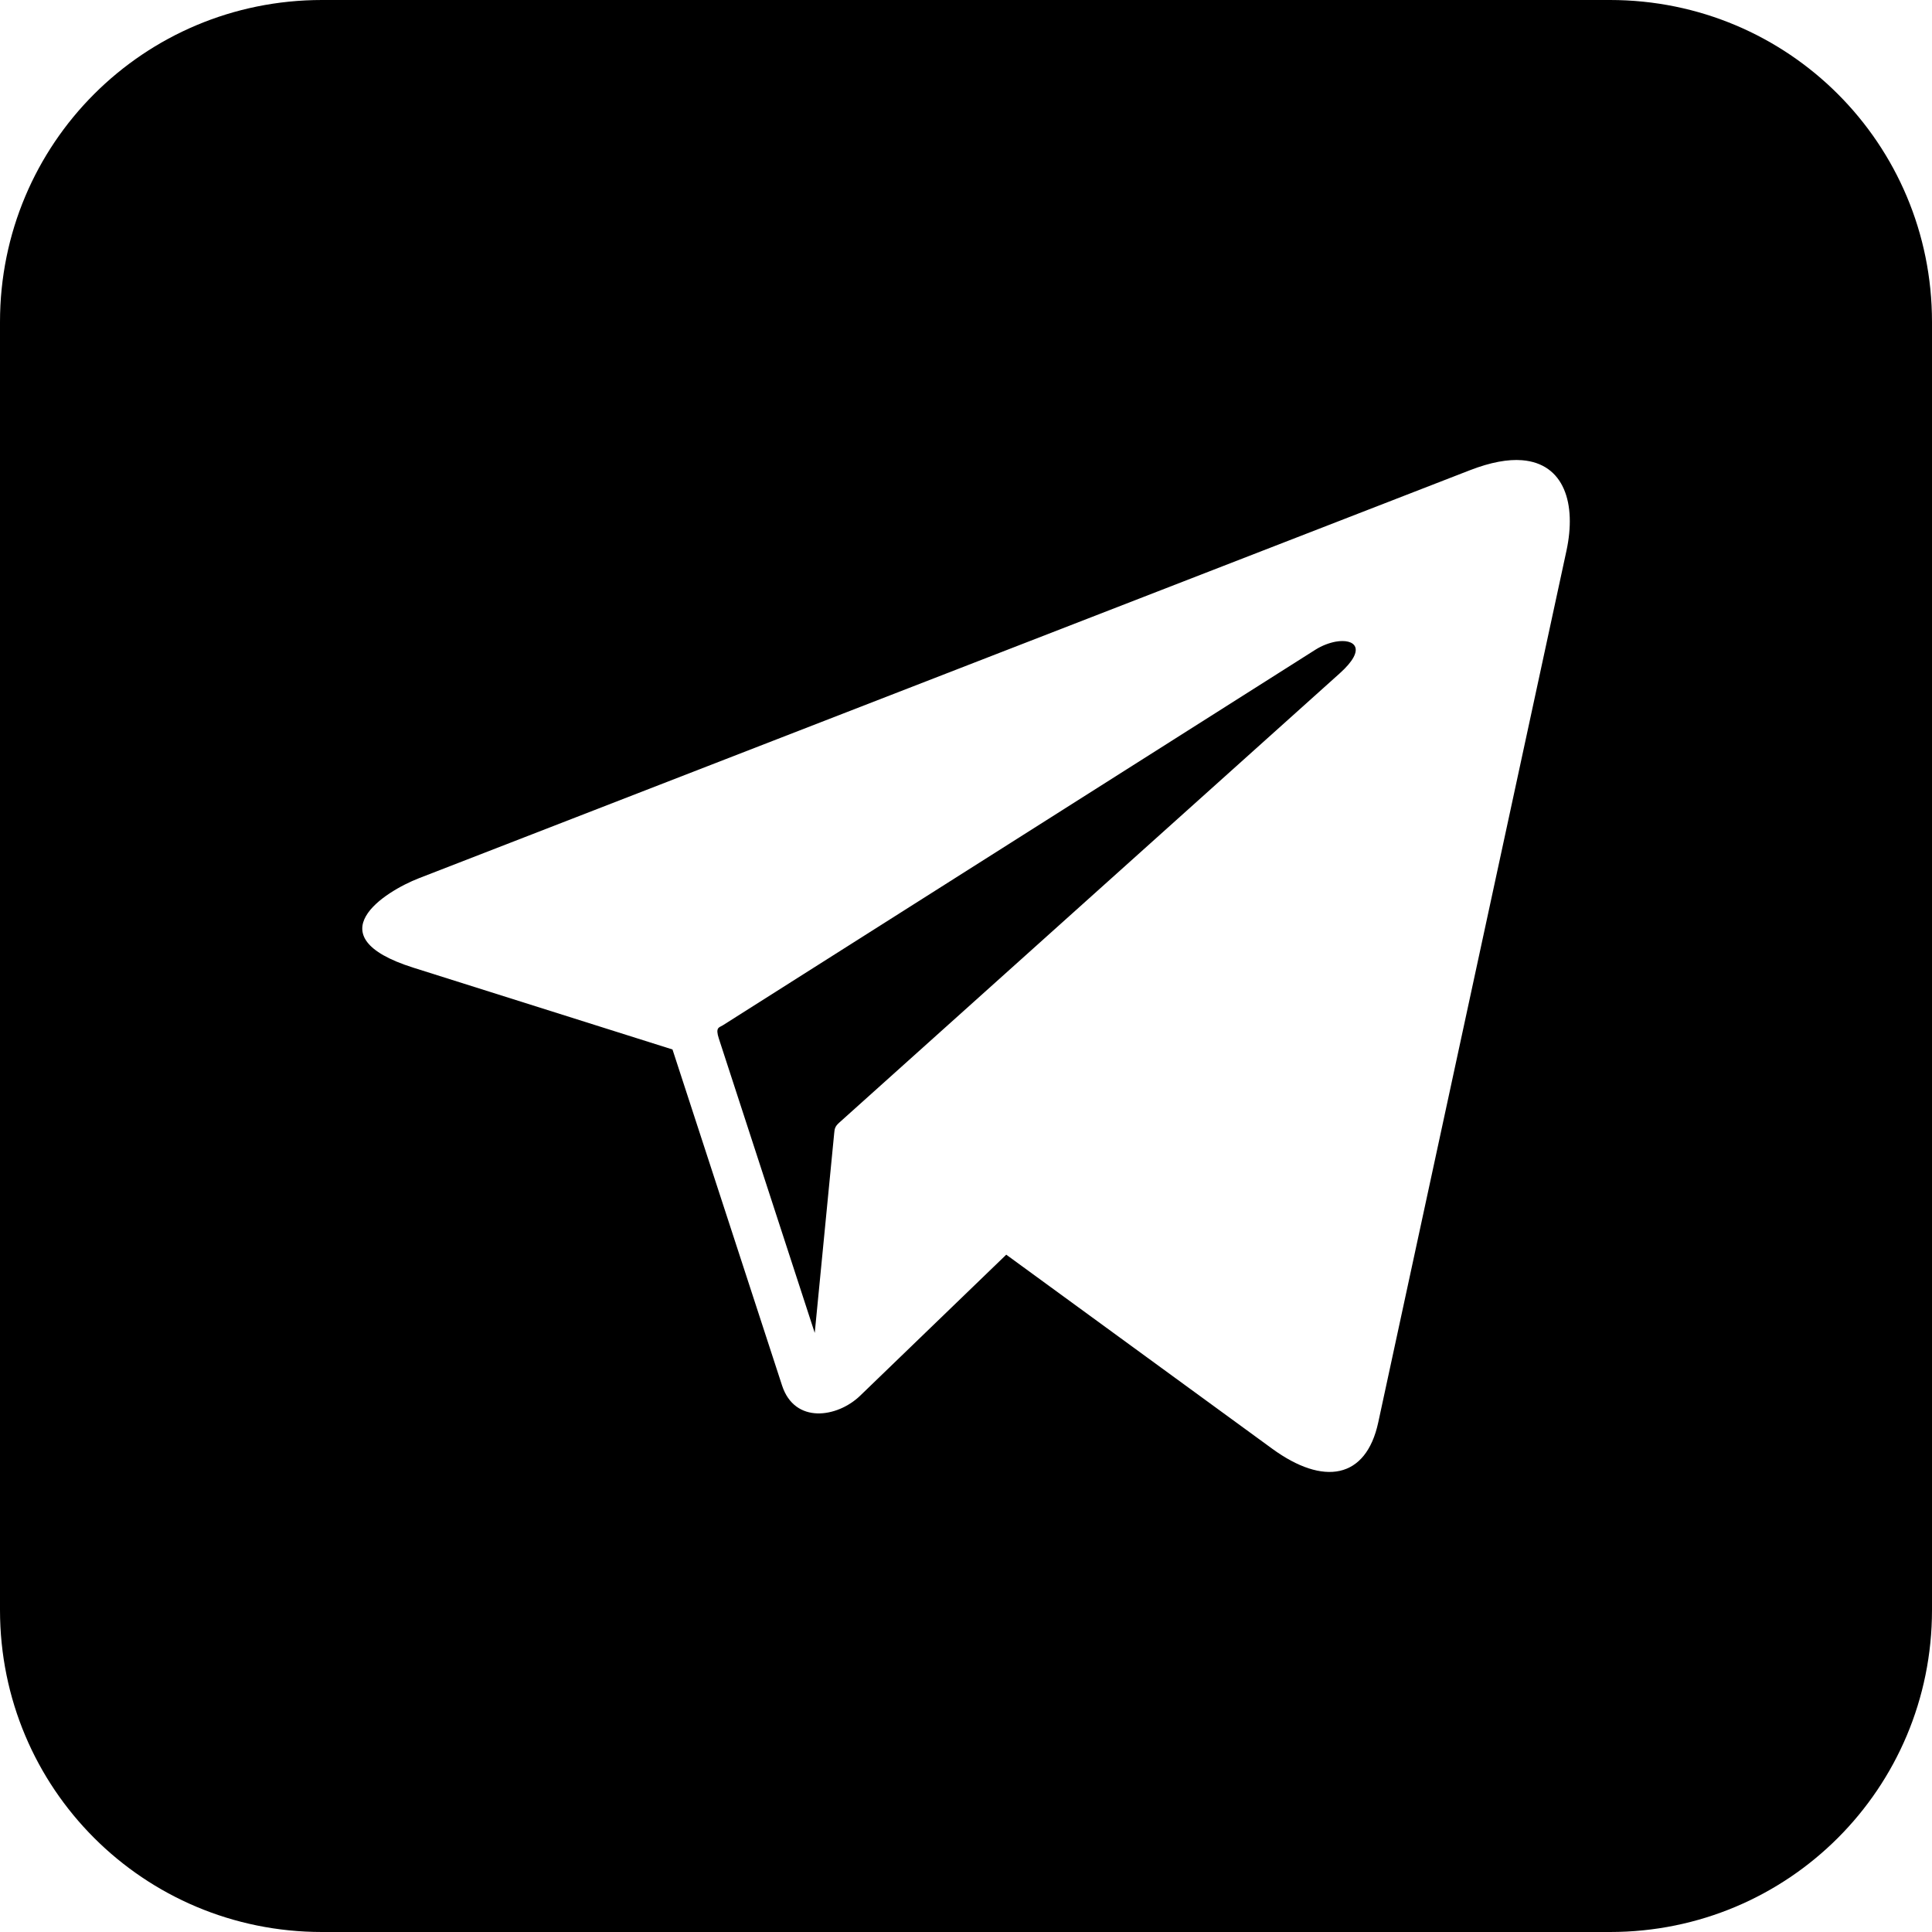 <?xml version="1.0" encoding="UTF-8"?> <svg xmlns="http://www.w3.org/2000/svg" width="24" height="24" viewBox="0 0 24 24" fill="none"><g clip-path="url(#clip0_38_113)"><path d="M4 0C1.784 0 0 1.784 0 4V20C0 22.216 1.784 24 4 24H20C22.216 24 24 22.216 24 20V4C24 1.784 22.216 0 20 0H4ZM18.908 5.717C19.432 5.759 19.585 6.257 19.459 6.842L17.121 17.67C16.969 18.374 16.44 18.461 15.803 17.996L12.5 15.586L10.685 17.338C10.401 17.612 9.872 17.692 9.715 17.211L8.354 13.037L5.135 12.021C3.894 11.629 4.783 11.073 5.203 10.91L18.258 5.842C18.518 5.741 18.734 5.703 18.908 5.717ZM16.592 7.971C16.512 7.986 16.423 8.019 16.342 8.07L8.977 12.738C8.933 12.765 8.884 12.761 8.93 12.902L10.121 16.558L10.363 14.074C10.368 14.026 10.37 13.995 10.424 13.947L16.642 8.365C16.986 8.057 16.829 7.929 16.592 7.971Z" fill="black"></path></g><defs><clipPath id="clip0_38_113"><rect width="24" height="24" fill="white"></rect></clipPath></defs></svg> 